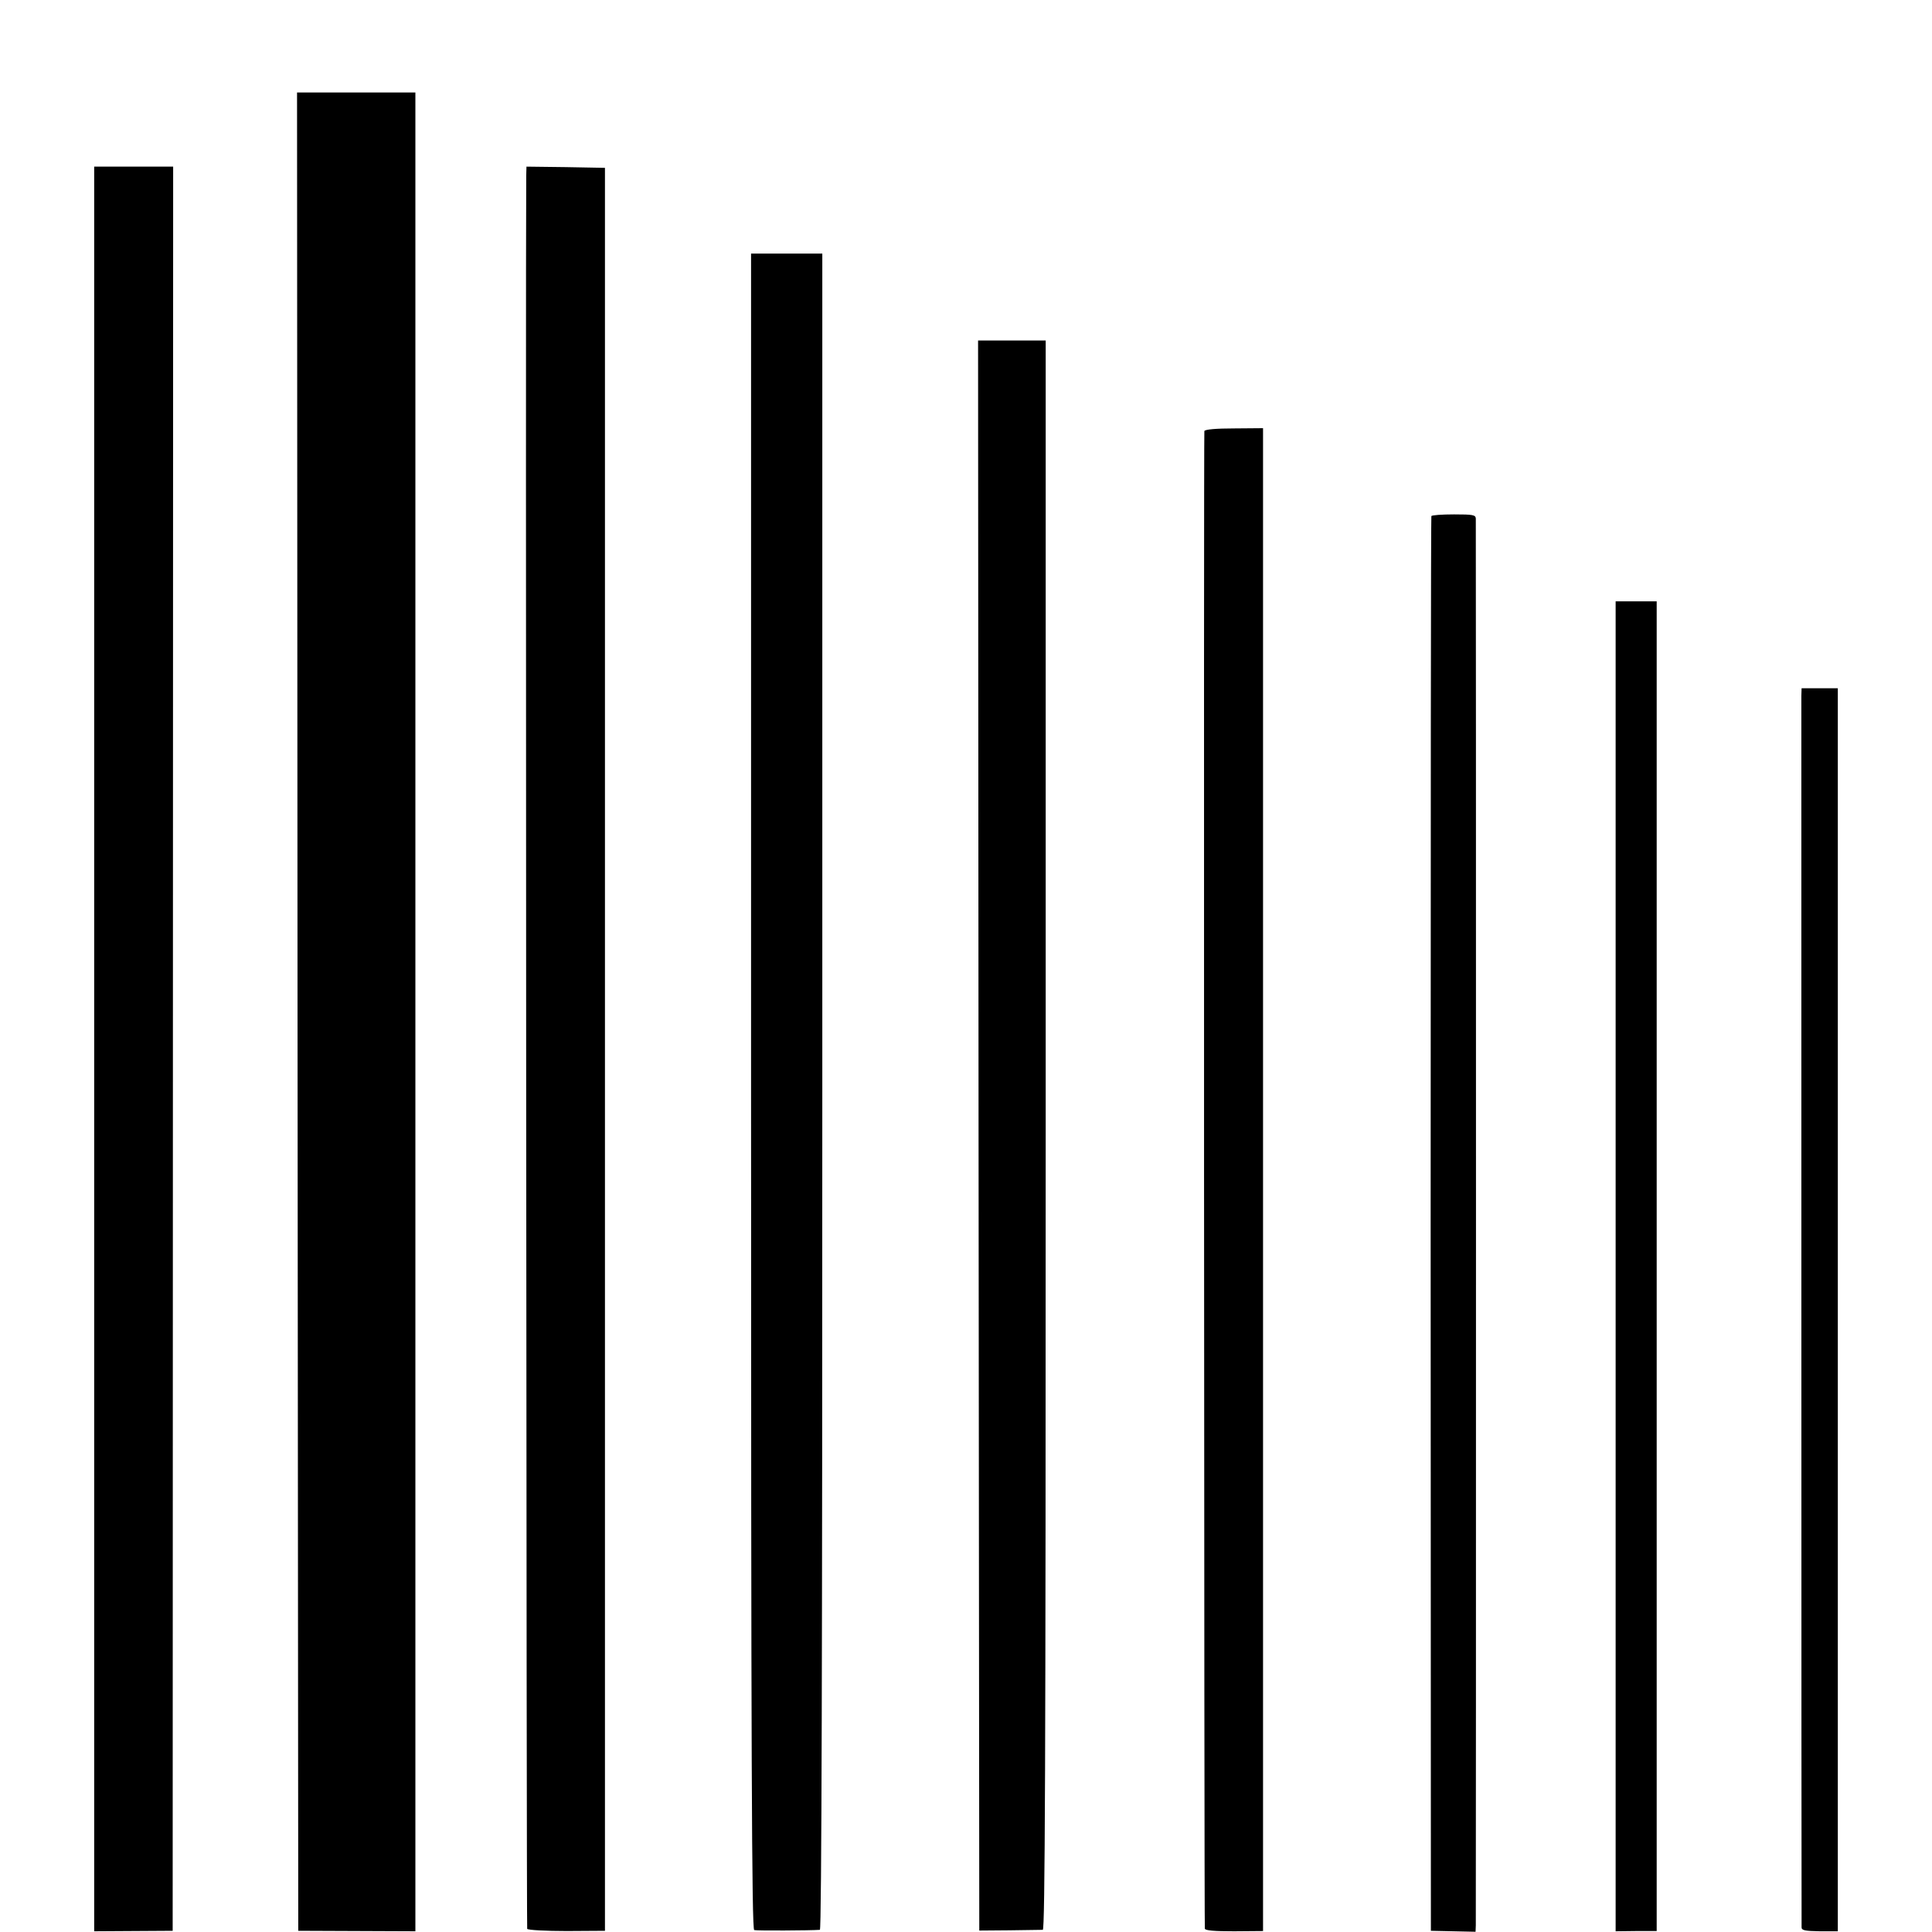 <?xml version="1.0" standalone="no"?>
<!DOCTYPE svg PUBLIC "-//W3C//DTD SVG 20010904//EN"
 "http://www.w3.org/TR/2001/REC-SVG-20010904/DTD/svg10.dtd">
<svg version="1.0" xmlns="http://www.w3.org/2000/svg"
 width="800pt" height="800pt" viewBox="0 0 800 800"
 preserveAspectRatio="xMidYMid meet">
<g transform="translate(0,800) scale(0.1,-0.1)"
fill="#000000" stroke="none">
<path d="M1232 3811 l3 -3806 243 -1 242 -1 0 266 c0 249 0 4718 0 6532 l0
816 -245 0 -245 0 2 -3806z"/>
<path d="M390 3657 l0 -3654 163 1 162 1 1 3653 1 3652 -164 0 -163 0 0 -3653z"/>
<path d="M2179 7273 c-3 -277 1 -7254 4 -7260 3 -5 77 -9 164 -9 l158 1 0
3650 0 3650 -162 3 -163 2 -1 -37z"/>
<path d="M3110 3481 c0 -2766 3 -3470 13 -3473 9 -3 231 -2 272 1 7 1 10 1152
10 3471 l0 3470 -147 0 -148 0 0 -3469z"/>
<path d="M4052 3298 l3 -3292 125 1 c69 1 131 2 138 2 9 1 12 666 12 3291 l0
3290 -140 0 -140 0 2 -3292z"/>
<path d="M4987 6215 c-3 -9 -1 -6174 2 -6201 1 -8 40 -11 121 -11 l120 1 0
3111 0 3112 -120 -1 c-73 0 -121 -4 -123 -11z"/>
<path d="M5927 5863 c-2 -5 -3 -1324 -3 -2933 l1 -2925 93 -2 92 -2 1 27 c1
37 1 5803 0 5825 -1 15 -12 17 -90 17 -50 0 -92 -3 -94 -7z"/>
<path d="M6690 2757 l0 -2754 85 1 85 0 0 2753 0 2753 -85 0 -85 0 0 -2753z"/>
<path d="M7459 5118 c0 -41 0 -5077 1 -5099 0 -12 14 -15 75 -16 l75 0 0 2573
0 2574 -75 0 -75 0 -1 -32z"/>
</g>
</svg>
